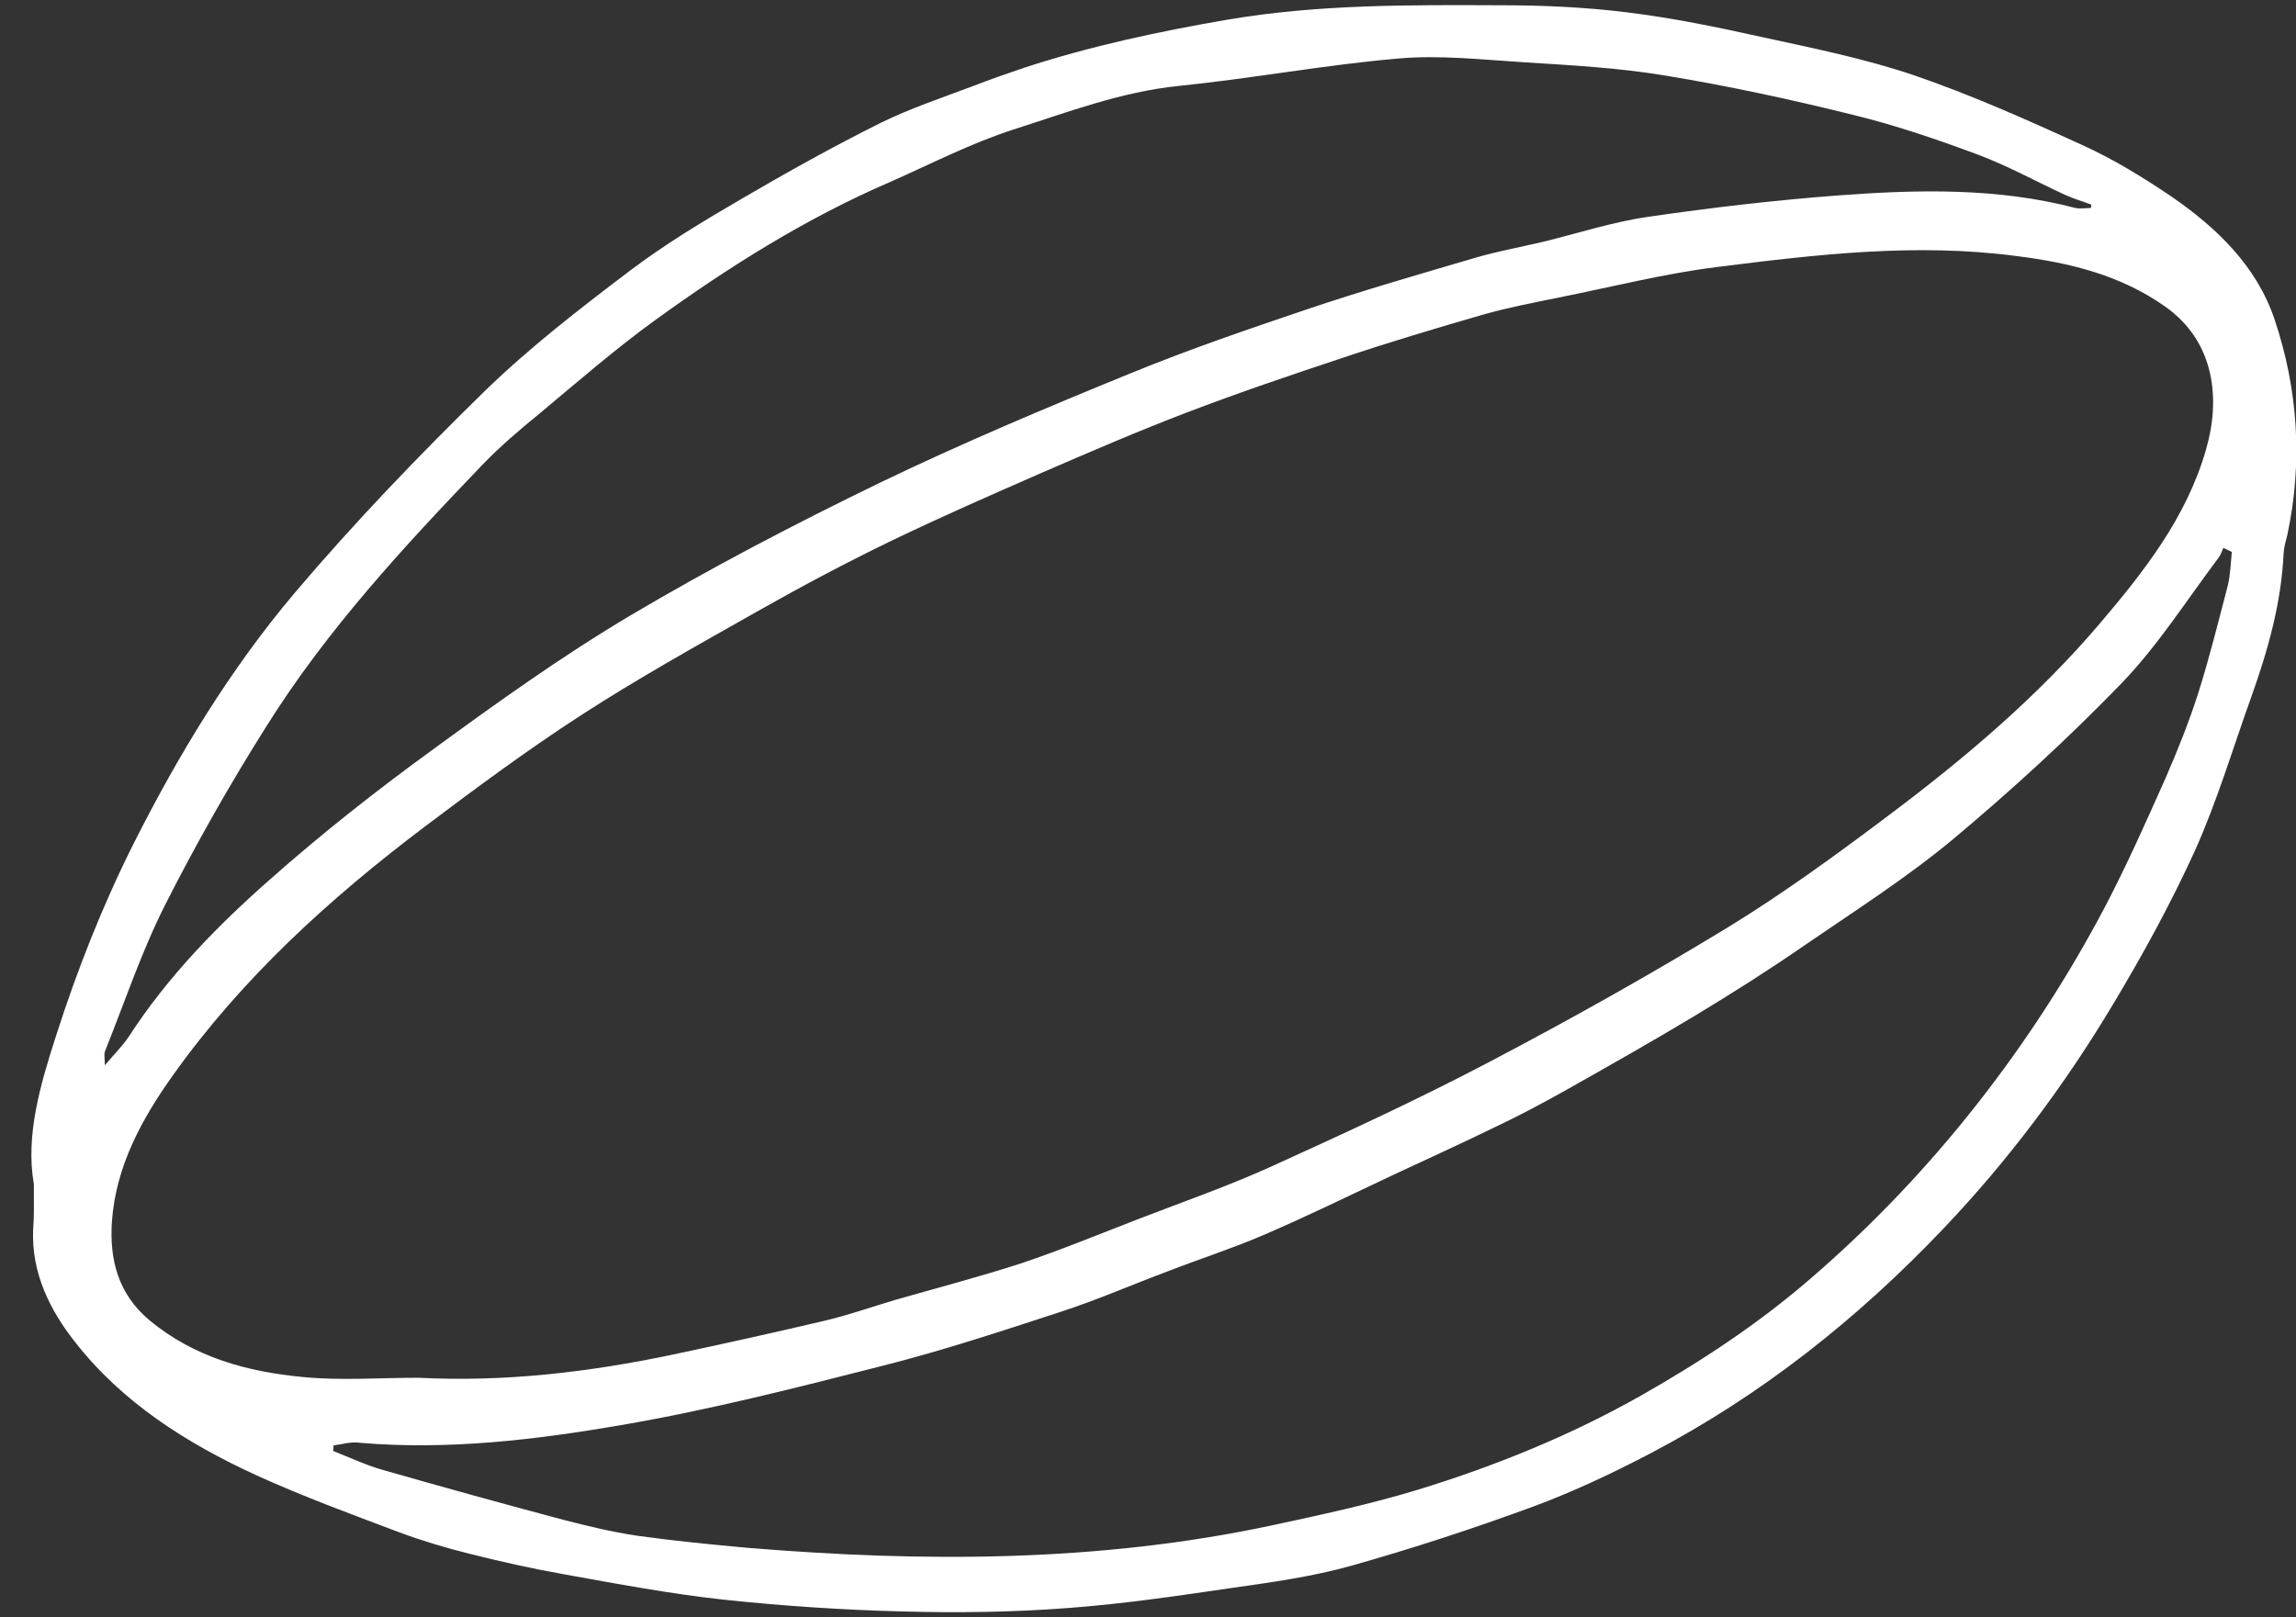 <svg width="44" height="31" viewBox="0 0 44 31" fill="none" xmlns="http://www.w3.org/2000/svg">
<rect x="0" y="0" width="44" height="31" fill="#333333" stroke="none"/>
<path d="M0.649 22.693C0.486 21.772 0.77 20.794 1.075 19.851C1.479 18.589 1.968 17.348 2.563 16.165C3.421 14.463 4.413 12.826 5.647 11.365C6.788 10.019 8.014 8.743 9.276 7.509C10.141 6.666 11.105 5.921 12.069 5.191C12.743 4.681 13.473 4.241 14.203 3.816C15.075 3.306 15.954 2.816 16.861 2.363C17.435 2.079 18.052 1.874 18.655 1.647C18.981 1.519 19.314 1.406 19.647 1.292C20.909 0.881 22.199 0.605 23.517 0.378C25.268 0.08 27.012 0.094 28.77 0.101C29.571 0.101 30.379 0.137 31.173 0.236C32.045 0.342 32.91 0.52 33.768 0.711C34.746 0.924 35.731 1.122 36.674 1.441C37.773 1.817 38.836 2.292 39.892 2.774C40.488 3.043 41.055 3.391 41.601 3.759C42.48 4.362 43.253 5.106 43.593 6.134C44.039 7.467 44.132 8.856 43.834 10.252C43.806 10.366 43.77 10.479 43.763 10.6C43.72 11.55 43.465 12.457 43.146 13.35C42.792 14.336 42.494 15.342 42.069 16.292C41.608 17.306 41.069 18.291 40.495 19.248C39.566 20.801 38.489 22.24 37.241 23.551C35.597 25.281 33.747 26.748 31.634 27.854C30.904 28.237 30.153 28.591 29.387 28.875C28.232 29.3 27.062 29.683 25.878 30.016C25.141 30.221 24.375 30.328 23.624 30.434C22.561 30.59 21.504 30.746 20.434 30.824C19.399 30.902 18.357 30.916 17.322 30.888C16.166 30.86 15.011 30.782 13.863 30.661C12.835 30.548 11.814 30.356 10.793 30.172C10.191 30.066 9.595 29.931 9 29.782C8.546 29.669 8.092 29.534 7.653 29.371C6.731 29.023 5.803 28.683 4.902 28.272C3.577 27.663 2.343 26.883 1.436 25.72C0.961 25.118 0.6 24.402 0.635 23.572C0.656 23.324 0.649 23.062 0.649 22.693ZM8.021 26.408C9.666 26.493 11.296 26.301 12.906 25.961C13.87 25.756 14.834 25.543 15.798 25.316C16.252 25.21 16.691 25.054 17.145 24.919C17.96 24.685 18.775 24.473 19.583 24.21C20.342 23.955 21.079 23.65 21.83 23.36C22.674 23.034 23.532 22.736 24.361 22.36C25.765 21.722 27.168 21.077 28.529 20.361C30.082 19.546 31.613 18.688 33.102 17.781C34.179 17.122 35.2 16.377 36.206 15.619C37.66 14.527 39.042 13.357 40.226 11.968C41.083 10.961 41.899 9.926 42.274 8.622C42.551 7.679 42.466 6.559 41.487 5.872C40.63 5.269 39.659 5.035 38.645 4.908C36.717 4.652 34.796 4.879 32.889 5.12C31.875 5.248 30.876 5.503 29.876 5.702C29.394 5.801 28.905 5.893 28.43 6.028C27.523 6.29 26.622 6.559 25.736 6.857C24.73 7.19 23.73 7.53 22.745 7.906C21.816 8.261 20.895 8.658 19.98 9.055C19.009 9.48 18.038 9.905 17.081 10.366C16.202 10.791 15.337 11.252 14.486 11.734C13.359 12.372 12.225 13.003 11.141 13.705C10.113 14.371 9.127 15.101 8.149 15.838C6.327 17.214 4.647 18.738 3.315 20.609C2.719 21.446 2.223 22.346 2.145 23.409C2.095 24.146 2.265 24.806 2.868 25.309C3.726 26.018 4.739 26.294 5.81 26.394C6.526 26.465 7.277 26.408 8.021 26.408ZM6.391 27.705C6.391 27.74 6.391 27.776 6.384 27.811C6.71 27.939 7.022 28.088 7.355 28.18C8.496 28.506 9.645 28.825 10.793 29.13C11.261 29.25 11.729 29.364 12.204 29.435C12.913 29.534 13.629 29.605 14.345 29.669C17.698 29.945 21.044 29.945 24.347 29.243C25.304 29.038 26.261 28.832 27.189 28.549C28.664 28.095 30.096 27.514 31.45 26.748C32.598 26.096 33.697 25.373 34.704 24.501C35.88 23.487 36.937 22.374 37.894 21.155C38.829 19.964 39.644 18.702 40.346 17.37C40.764 16.569 41.133 15.739 41.502 14.91C41.736 14.371 41.955 13.825 42.133 13.265C42.345 12.592 42.515 11.904 42.693 11.224C42.742 11.018 42.749 10.798 42.77 10.579C42.714 10.55 42.664 10.529 42.608 10.501C42.579 10.564 42.558 10.635 42.515 10.692C41.906 11.5 41.36 12.365 40.665 13.088C39.644 14.144 38.553 15.144 37.426 16.087C36.539 16.824 35.561 17.448 34.611 18.1C33.924 18.575 33.222 19.021 32.506 19.454C31.67 19.957 30.819 20.439 29.975 20.914C29.557 21.148 29.132 21.375 28.699 21.58C28.033 21.906 27.36 22.211 26.693 22.523C25.864 22.913 25.042 23.317 24.198 23.679C23.603 23.934 22.986 24.132 22.383 24.366C21.703 24.621 21.036 24.912 20.342 25.139C19.215 25.508 18.08 25.883 16.932 26.174C15.266 26.599 13.6 27.024 11.906 27.315C10.255 27.599 8.589 27.797 6.901 27.655C6.731 27.627 6.561 27.684 6.391 27.705ZM40.07 3.986C40.07 3.965 40.077 3.944 40.077 3.922C39.907 3.858 39.737 3.809 39.566 3.731C39.014 3.476 38.475 3.178 37.908 2.965C37.128 2.675 36.341 2.405 35.533 2.207C34.335 1.909 33.123 1.647 31.911 1.448C31.017 1.299 30.103 1.25 29.196 1.193C28.395 1.143 27.587 1.051 26.793 1.122C25.389 1.243 23.992 1.505 22.589 1.647C21.483 1.76 20.462 2.15 19.42 2.483C18.605 2.746 17.839 3.143 17.053 3.49C15.443 4.185 13.969 5.113 12.558 6.134C11.793 6.687 11.07 7.318 10.339 7.927C9.957 8.239 9.581 8.558 9.241 8.913C7.738 10.479 6.263 12.074 5.108 13.917C4.406 15.03 3.754 16.179 3.159 17.355C2.705 18.256 2.386 19.22 2.01 20.155C1.989 20.219 2.01 20.297 2.01 20.418C2.187 20.205 2.35 20.049 2.471 19.865C3.215 18.716 4.165 17.745 5.179 16.852C6.164 15.98 7.206 15.158 8.27 14.385C9.51 13.478 10.765 12.578 12.09 11.791C13.636 10.876 15.238 10.04 16.861 9.253C18.435 8.495 20.051 7.814 21.667 7.155C22.773 6.701 23.915 6.311 25.049 5.928C26.119 5.567 27.204 5.255 28.288 4.936C28.706 4.815 29.139 4.737 29.557 4.638C30.231 4.475 30.897 4.255 31.584 4.156C32.797 3.979 34.016 3.837 35.235 3.745C36.752 3.632 38.276 3.596 39.772 3.986C39.871 4.007 39.978 3.986 40.07 3.986Z" fill="white"/>
</svg>
